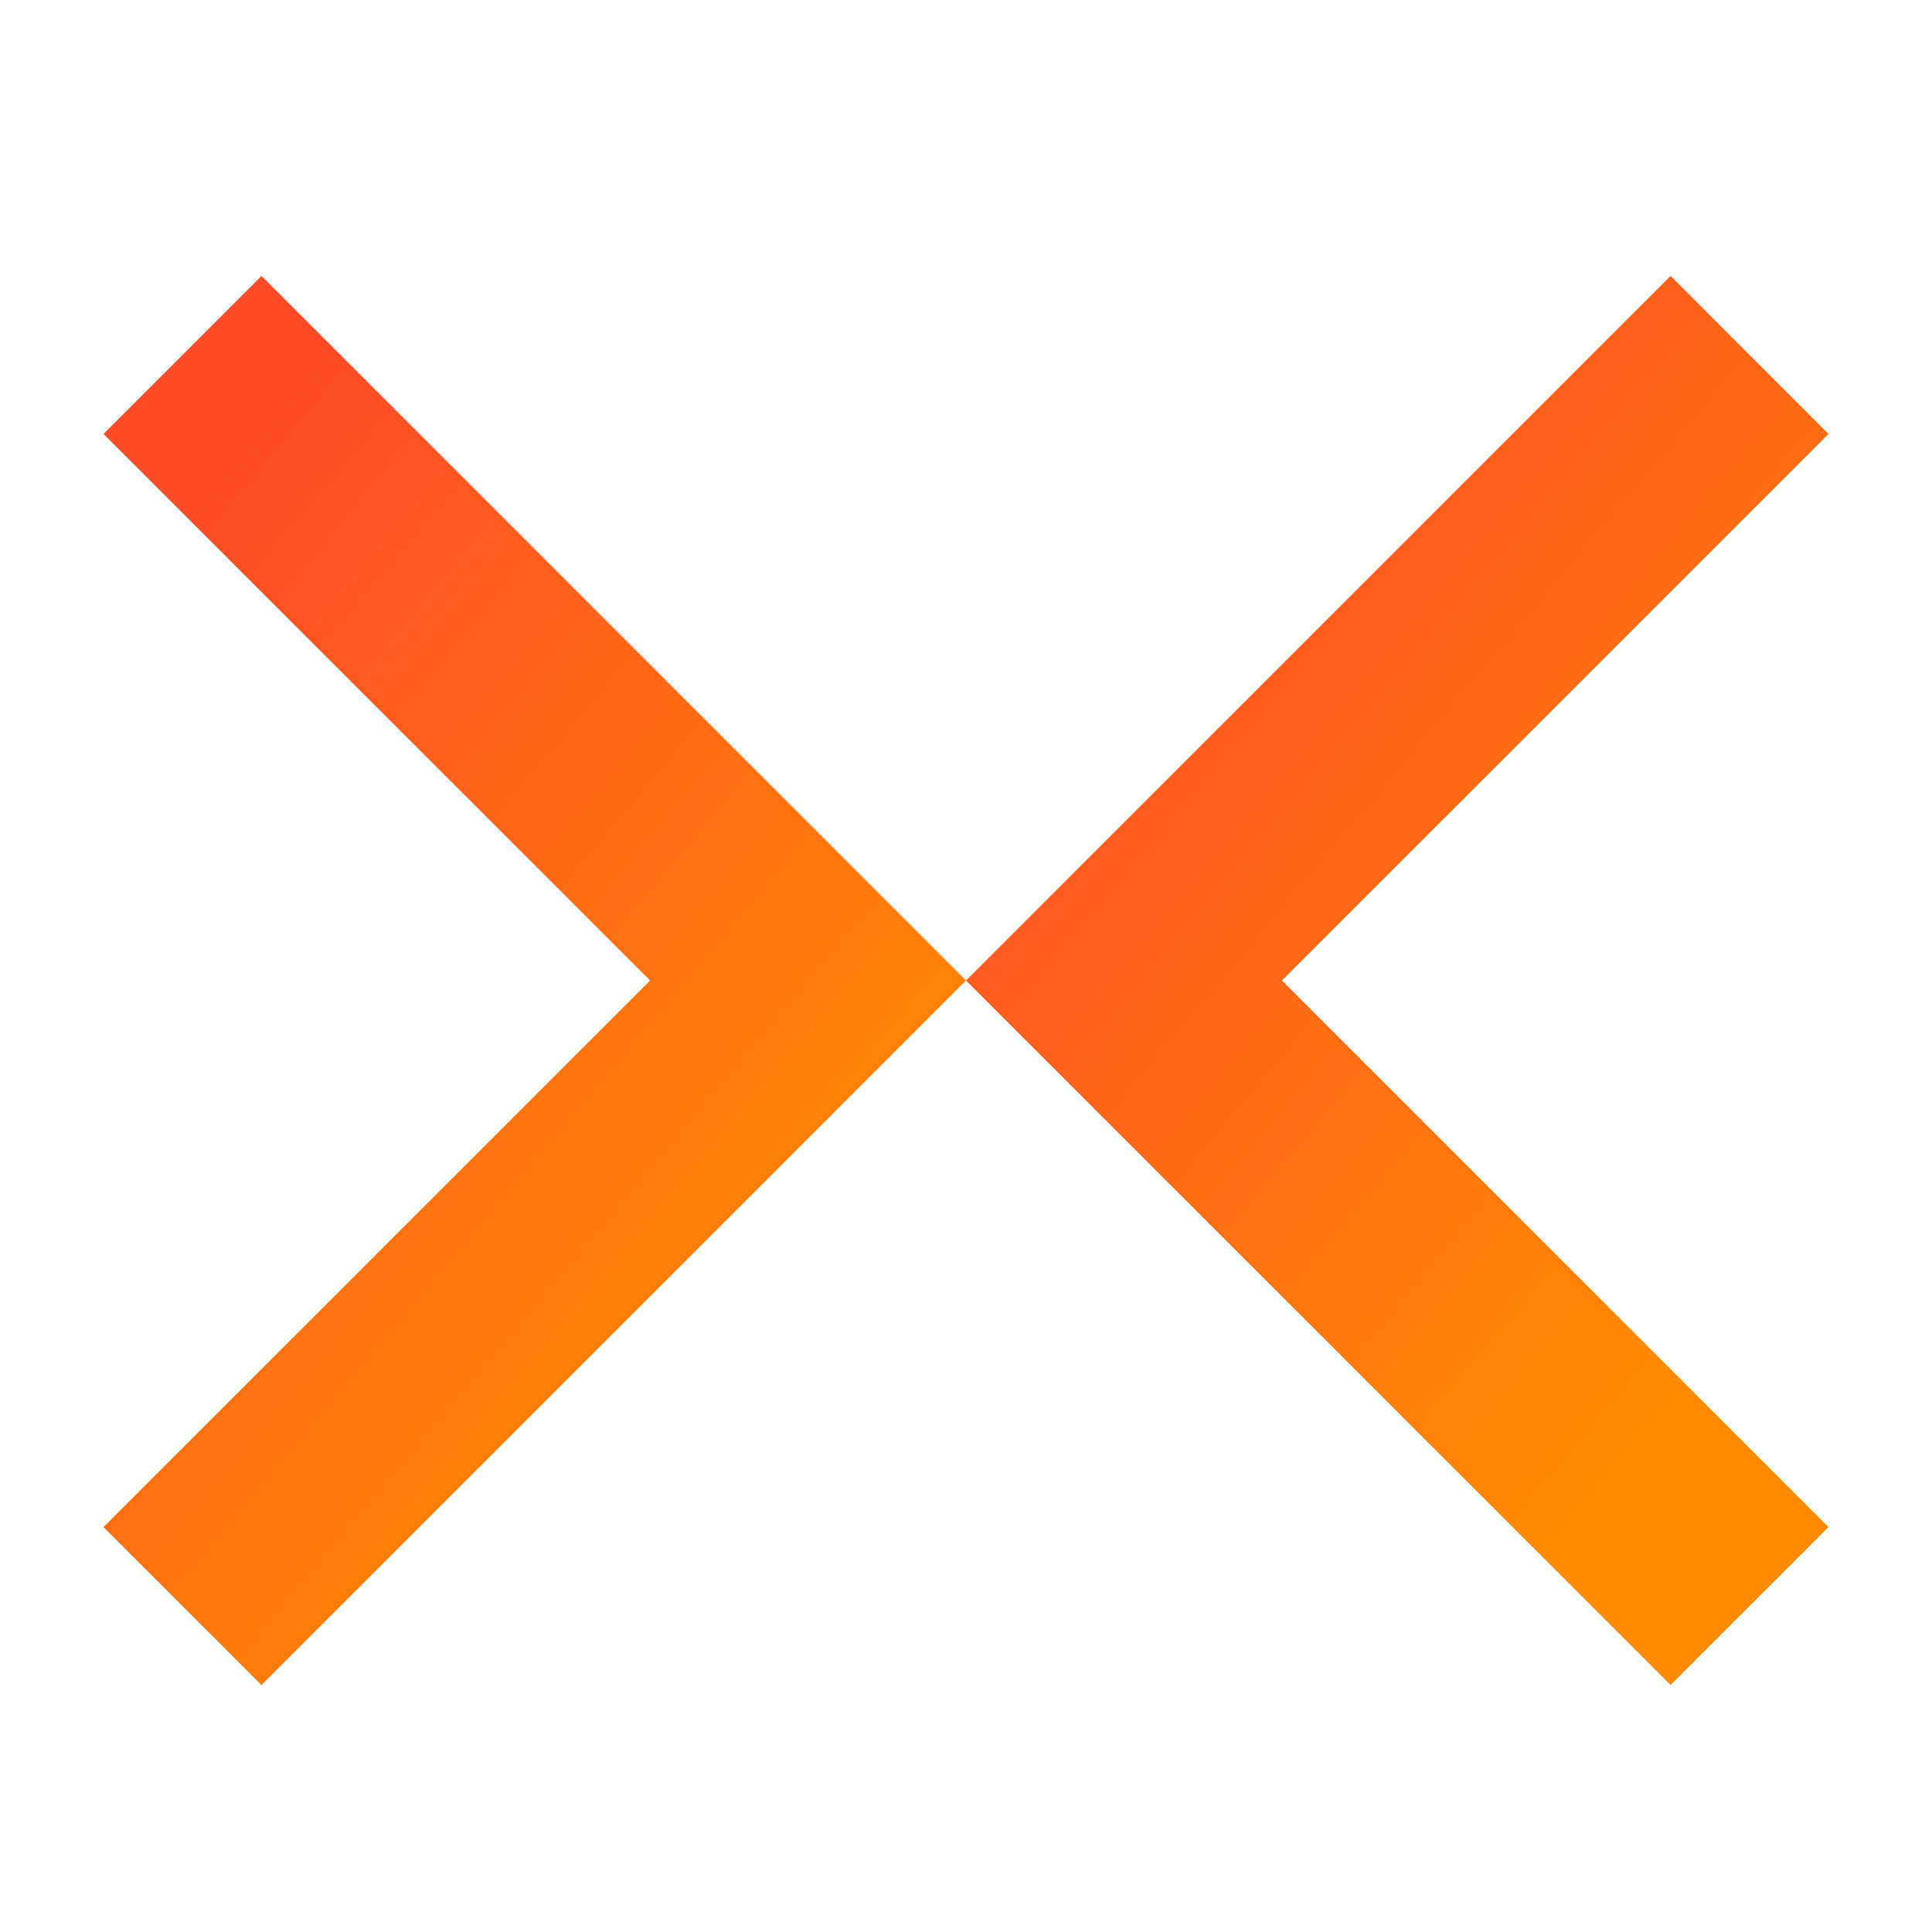 <svg width="56" height="56" viewBox="0 0 56 56" fill="none" xmlns="http://www.w3.org/2000/svg">
<g clip-path="url(#clip0_44_96)">
<path d="M3 12.579L18.843 28.421L3 44.264L7.579 48.843L28 28.421L7.579 8L3 12.579Z" fill="url(#paint0_linear_44_96)"/>
<path d="M53 12.579L48.422 8L28 28.421L48.422 48.843L53 44.264L37.157 28.421L53 12.579Z" fill="url(#paint1_linear_44_96)"/>
</g>
<defs>
<linearGradient id="paint0_linear_44_96" x1="3" y1="17.769" x2="26.534" y2="37.547" gradientUnits="userSpaceOnUse">
<stop stop-color="#FF4B28"/>
<stop offset="1" stop-color="#FF8C00"/>
</linearGradient>
<linearGradient id="paint1_linear_44_96" x1="28" y1="17.769" x2="51.534" y2="37.547" gradientUnits="userSpaceOnUse">
<stop stop-color="#FF4B28"/>
<stop offset="1" stop-color="#FF8C00"/>
</linearGradient>
<clipPath id="clip0_44_96">
<rect width="50" height="40.843" fill="white" transform="translate(3 8)"/>
</clipPath>
</defs>
</svg>
